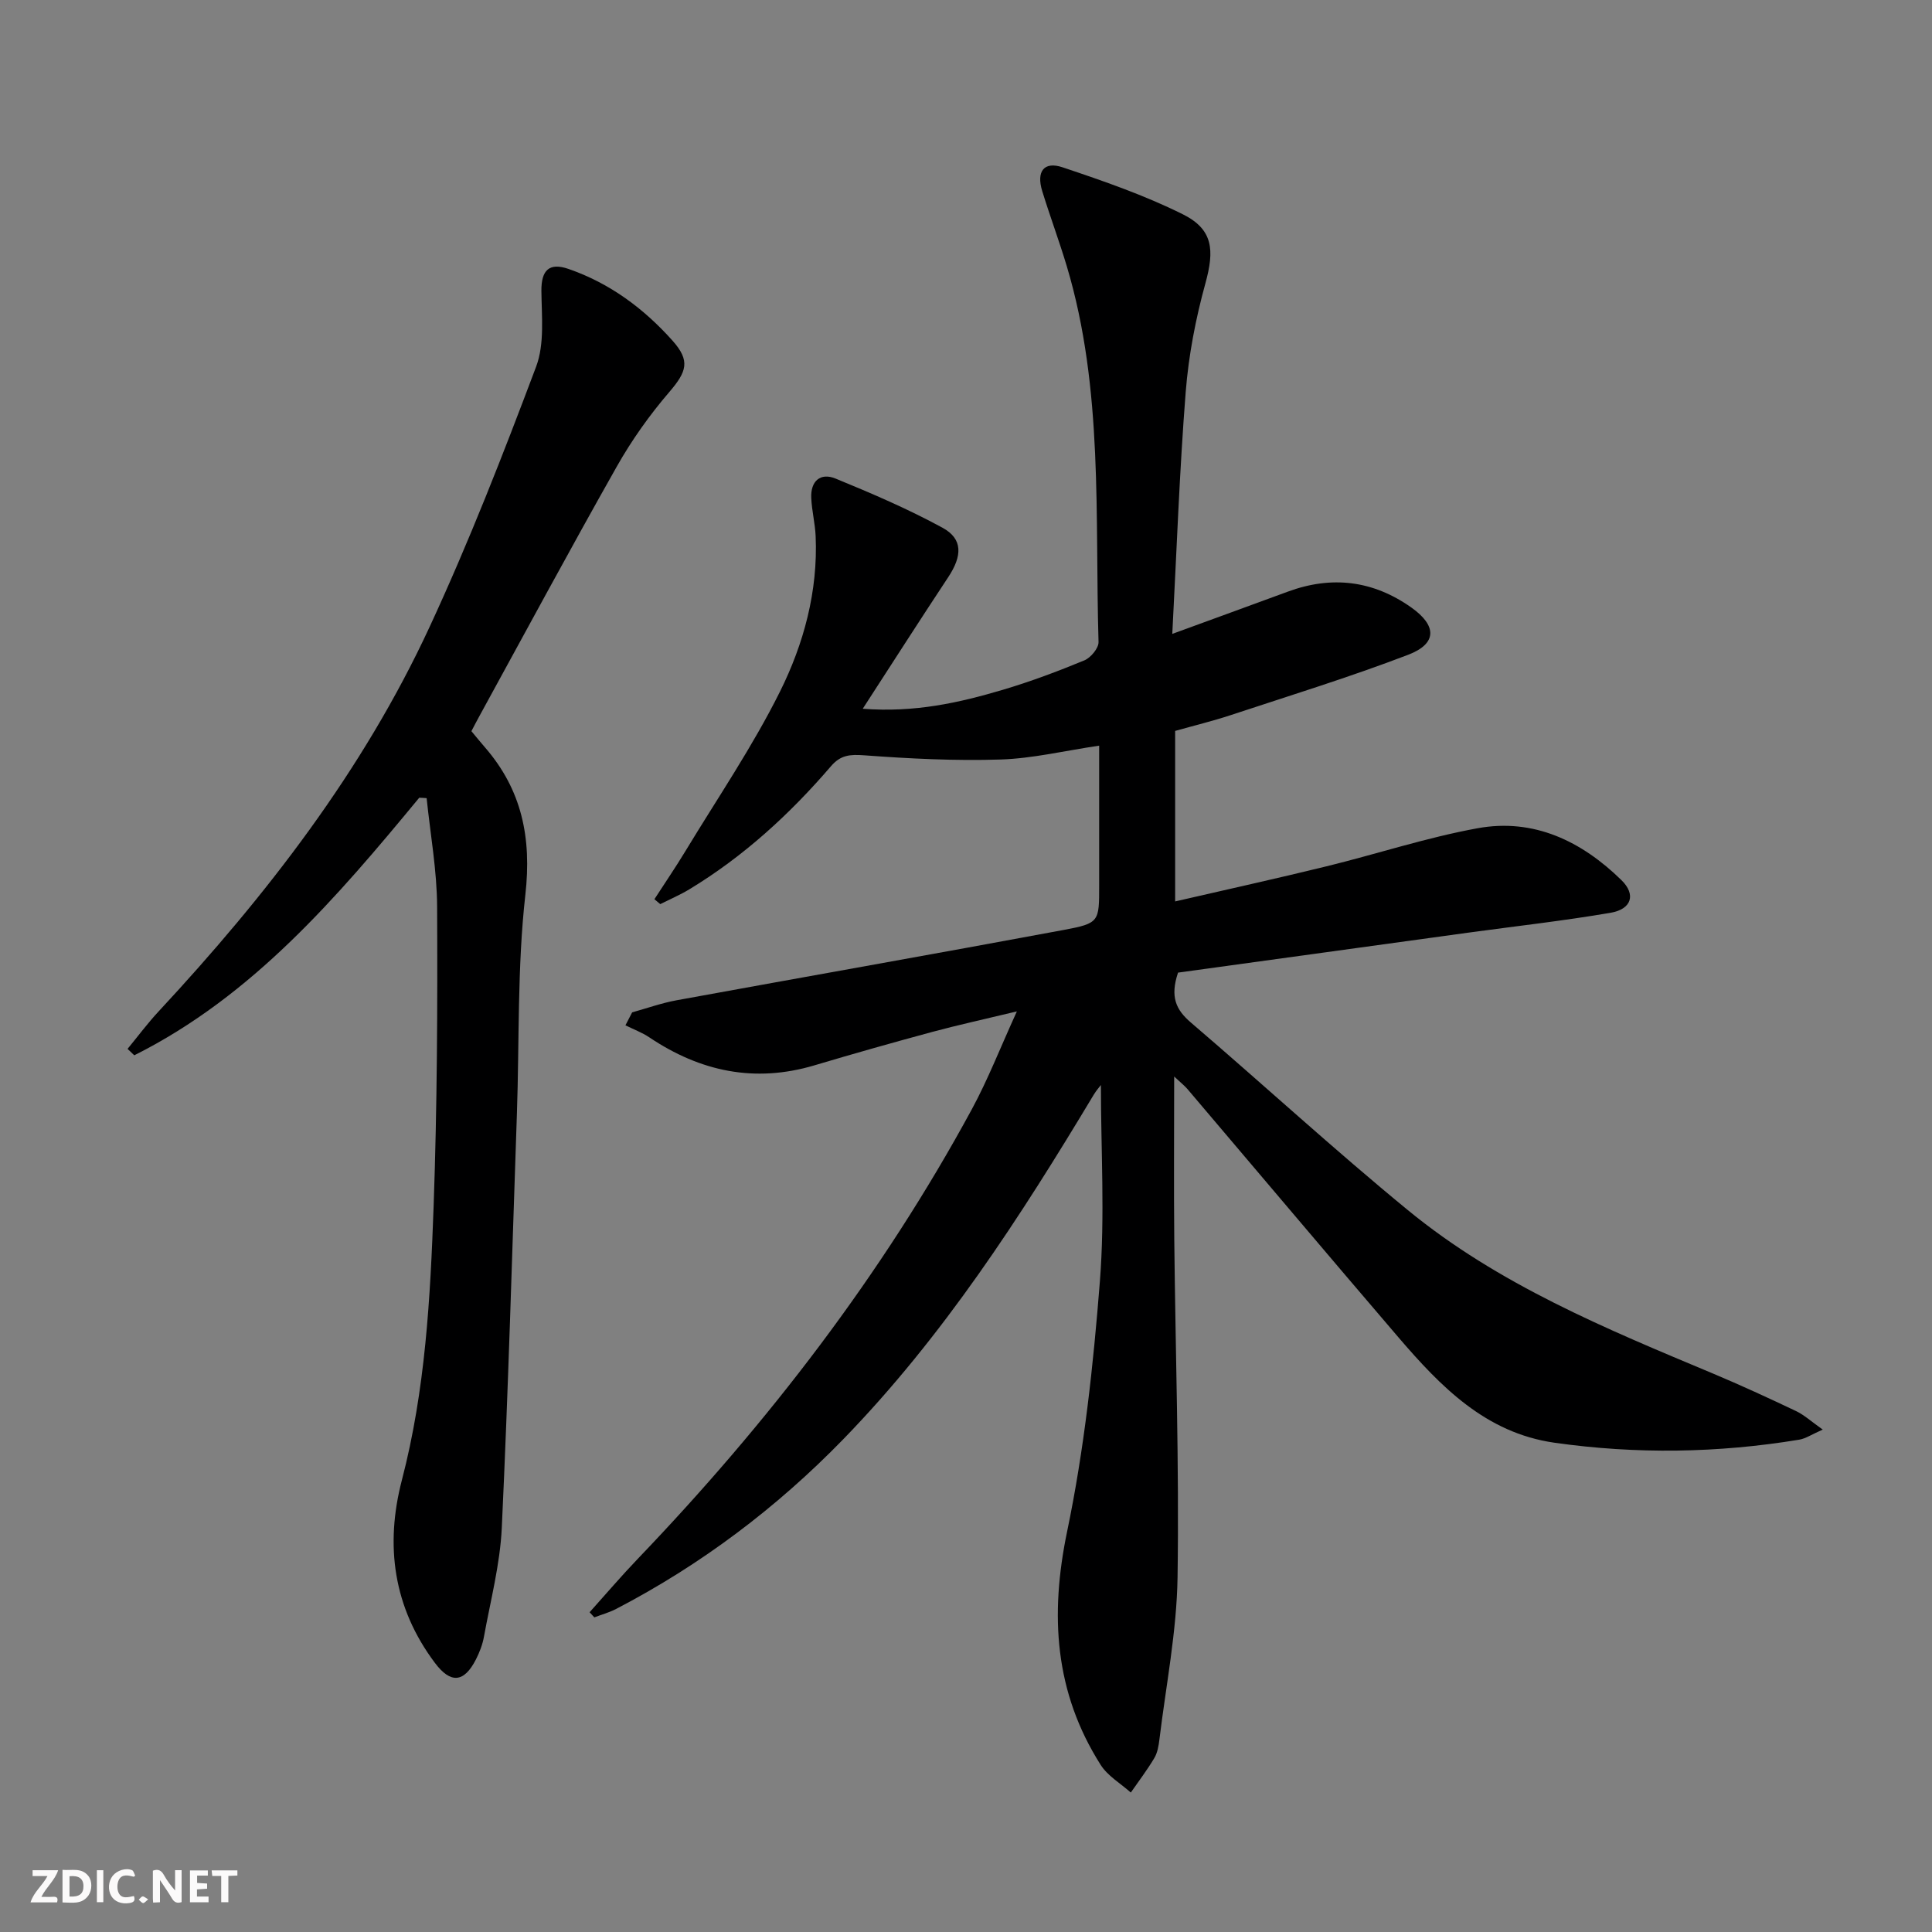 <svg enable-background="new 0 0 400 400" viewBox="0 0 400 400" xmlns="http://www.w3.org/2000/svg"><rect x="0" y="0" width="400" height="400" fill="#808080" stroke="none"/><g fill="#fbfafa"><path d="m37.59 393.81c-.92.31-1.52.05-2-.78-.7-1.2-1.52-2.34-2.47-3.78v4.59c-.55.03-.95.05-1.41.07-.03-.37-.06-.64-.06-.91 0-1.91 0-3.81 0-5.7 1.13-.41 1.77-.03 2.29.91.62 1.11 1.38 2.14 2.31 3.19v-4.2h1.35v6.61z"/><path d="m12.94 393.88v-6.75c1.9.19 3.93-.54 5.37 1.29.8 1.01.78 2.88.03 3.97-1.37 1.97-3.4 1.51-5.4 1.49m1.45-1.22c2.04.12 2.92-.58 2.89-2.21-.03-1.51-.98-2.19-2.89-2z"/><path d="m11.81 393.87h-5.49c.68-2.18 2.47-3.48 3.51-5.45h-3.08v-1.21h5.29c-.71 2.13-2.44 3.48-3.47 5.51.86 0 1.63.04 2.39-.01.79-.05 1.14.21.85 1.16"/><path d="m39.33 393.86v-6.61h3.7v1.07h-2.22v1.52c.68.04 1.34.09 2.07.13v1.07c-.72.05-1.38.09-2.1.14v1.48h2.4v1.19h-3.85z"/><path d="m27.71 388.56c-1.15-.3-2.46-.61-3.1.64-.37.73-.41 1.93-.06 2.67.63 1.35 1.99.93 3.17.68.35.94-.01 1.32-.93 1.46-1.62.25-3.05-.27-3.76-1.48-.73-1.25-.6-3.03.31-4.17.88-1.11 2.71-1.7 4-1.16.32.13.44.74.65 1.12-.1.08-.19.16-.28.24"/><path d="m49.15 387.24v1.07c-.59.02-1.17.05-1.87.08v5.44h-1.48v-5.44h-1.85c-.05-.4-.08-.73-.13-1.15z"/><path d="m20.06 387.21h1.33v6.62h-1.33z"/><path d="m30.68 393.25c-.49.38-.8.79-1.05.76-.32-.05-.6-.45-.9-.7.26-.24.51-.64.8-.67.29-.04.62.3 1.15.61"/></g><path d="m178.62 146.74c10.8.83 19.98-1.25 29.02-3.93 5.73-1.7 11.35-3.81 16.87-6.09 1.32-.55 2.97-2.53 2.93-3.8-.77-26.04 1.05-52.31-6.56-77.76-1.57-5.24-3.49-10.37-5.1-15.6-1.25-4.06.35-6.22 4.21-4.92 8.45 2.83 16.96 5.77 24.91 9.73 6.3 3.14 6.55 7.44 4.67 14.28-2.02 7.32-3.48 14.91-4.08 22.47-1.29 16.4-1.87 32.86-2.78 50.12 8.5-3.11 16.22-5.91 23.93-8.75 9.09-3.35 17.63-2.32 25.55 3.28 5.33 3.77 5.38 7.49-.66 9.8-12.07 4.62-24.45 8.43-36.73 12.49-3.76 1.24-7.61 2.17-11.5 3.27v35.3c10.66-2.46 20.99-4.73 31.26-7.25 10.47-2.56 20.77-5.97 31.35-7.9 11.65-2.13 21.55 2.68 29.79 10.74 3.05 2.98 2.12 6.01-2.24 6.76-9.81 1.68-19.71 2.78-29.57 4.13-20.18 2.77-40.36 5.55-59.99 8.26-1.7 5.06-.39 7.72 2.64 10.32 15.05 12.88 29.64 26.3 44.95 38.86 18.74 15.38 40.98 24.54 63.1 33.8 5.82 2.44 11.56 5.09 17.27 7.8 1.68.8 3.11 2.13 5.52 3.83-2.32 1.02-3.54 1.87-4.87 2.09-16.86 2.78-33.77 3.03-50.68.63-14.25-2.03-23.56-11.63-32.31-21.83-14.62-17.06-29.1-34.25-43.66-51.38-.59-.69-1.32-1.26-2.76-2.61 0 11.91-.09 22.83.02 33.74.24 23.31 1.03 46.63.68 69.93-.17 11.22-2.4 22.42-3.76 33.62-.16 1.31-.4 2.73-1.06 3.83-1.47 2.47-3.22 4.76-4.86 7.13-2.11-1.89-4.78-3.43-6.24-5.73-9.54-15.03-10.55-31-6.94-48.34 3.54-17 5.42-34.43 6.78-51.78 1.06-13.53.21-27.22.21-40.64-.26.34-.95 1.13-1.49 2.02-15.19 25.31-31.18 50.05-51.86 71.33-13.78 14.17-29.43 25.97-47.01 35.12-1.42.74-3.01 1.17-4.52 1.75-.33-.35-.66-.7-.98-1.06 3.32-3.7 6.55-7.49 9.99-11.08 26.95-28.14 50.56-58.78 69.17-93.1 3.31-6.11 5.84-12.63 9.3-20.22-6.64 1.6-12.1 2.79-17.49 4.24-8.17 2.21-16.32 4.51-24.43 6.93-12.36 3.68-23.62 1.28-34.15-5.78-1.53-1.03-3.31-1.68-4.97-2.51.46-.89.93-1.79 1.39-2.68 3.06-.85 6.07-1.93 9.18-2.5 26.75-4.89 53.53-9.6 80.25-14.58 7.33-1.37 7.26-1.72 7.26-9.18 0-9.48 0-18.95 0-28.96-7.15 1.05-13.78 2.66-20.45 2.87-9.38.3-18.82-.18-28.19-.87-2.94-.22-4.9-.07-6.89 2.26-8.51 9.91-18.06 18.66-29.28 25.46-1.93 1.17-4.03 2.07-6.06 3.09-.4-.34-.8-.68-1.21-1.02 2.15-3.33 4.39-6.6 6.44-9.99 6.62-10.93 13.86-21.56 19.54-32.96 4.95-9.94 7.9-20.82 7.4-32.23-.12-2.64-.79-5.25-.91-7.89-.16-3.48 1.88-5.31 5.03-4.02 7.51 3.08 15.02 6.3 22.14 10.18 4.24 2.31 4.12 5.81 1.19 10.24-5.8 8.76-11.49 17.66-17.7 27.24z" fill="#000001"/><path d="m86.8 165.16c-17.1 20.71-34.51 41.06-59 53.33-.46-.44-.93-.89-1.39-1.33 2.14-2.6 4.16-5.32 6.45-7.78 22.31-24.01 42.27-49.75 56.1-79.62 8.15-17.58 15.21-35.7 22.04-53.85 1.77-4.71 1.14-10.42 1.09-15.67-.04-4.28 1.59-5.95 5.61-4.56 8.54 2.95 15.59 8.19 21.53 14.84 3.75 4.2 2.95 6.43-.68 10.67-4.07 4.74-7.76 9.94-10.83 15.37-9.73 17.2-19.09 34.6-28.59 51.93-.48.87-.93 1.75-1.53 2.89.91 1.09 1.82 2.22 2.77 3.31 7.69 8.85 9.72 18.77 8.4 30.56-1.69 14.99-1.23 30.22-1.75 45.34-.98 28.58-1.79 57.17-3.13 85.74-.36 7.57-2.34 15.06-3.7 22.57-.29 1.6-.91 3.2-1.65 4.66-2.48 4.86-5.25 5.05-8.5.72-8.61-11.48-10.36-24.32-6.83-37.86 4.86-18.65 5.89-37.72 6.57-56.79.73-20.61.82-41.25.72-61.88-.03-7.5-1.4-15-2.17-22.5-.51-.05-1.02-.07-1.53-.09z" fill="#000001"/></svg>